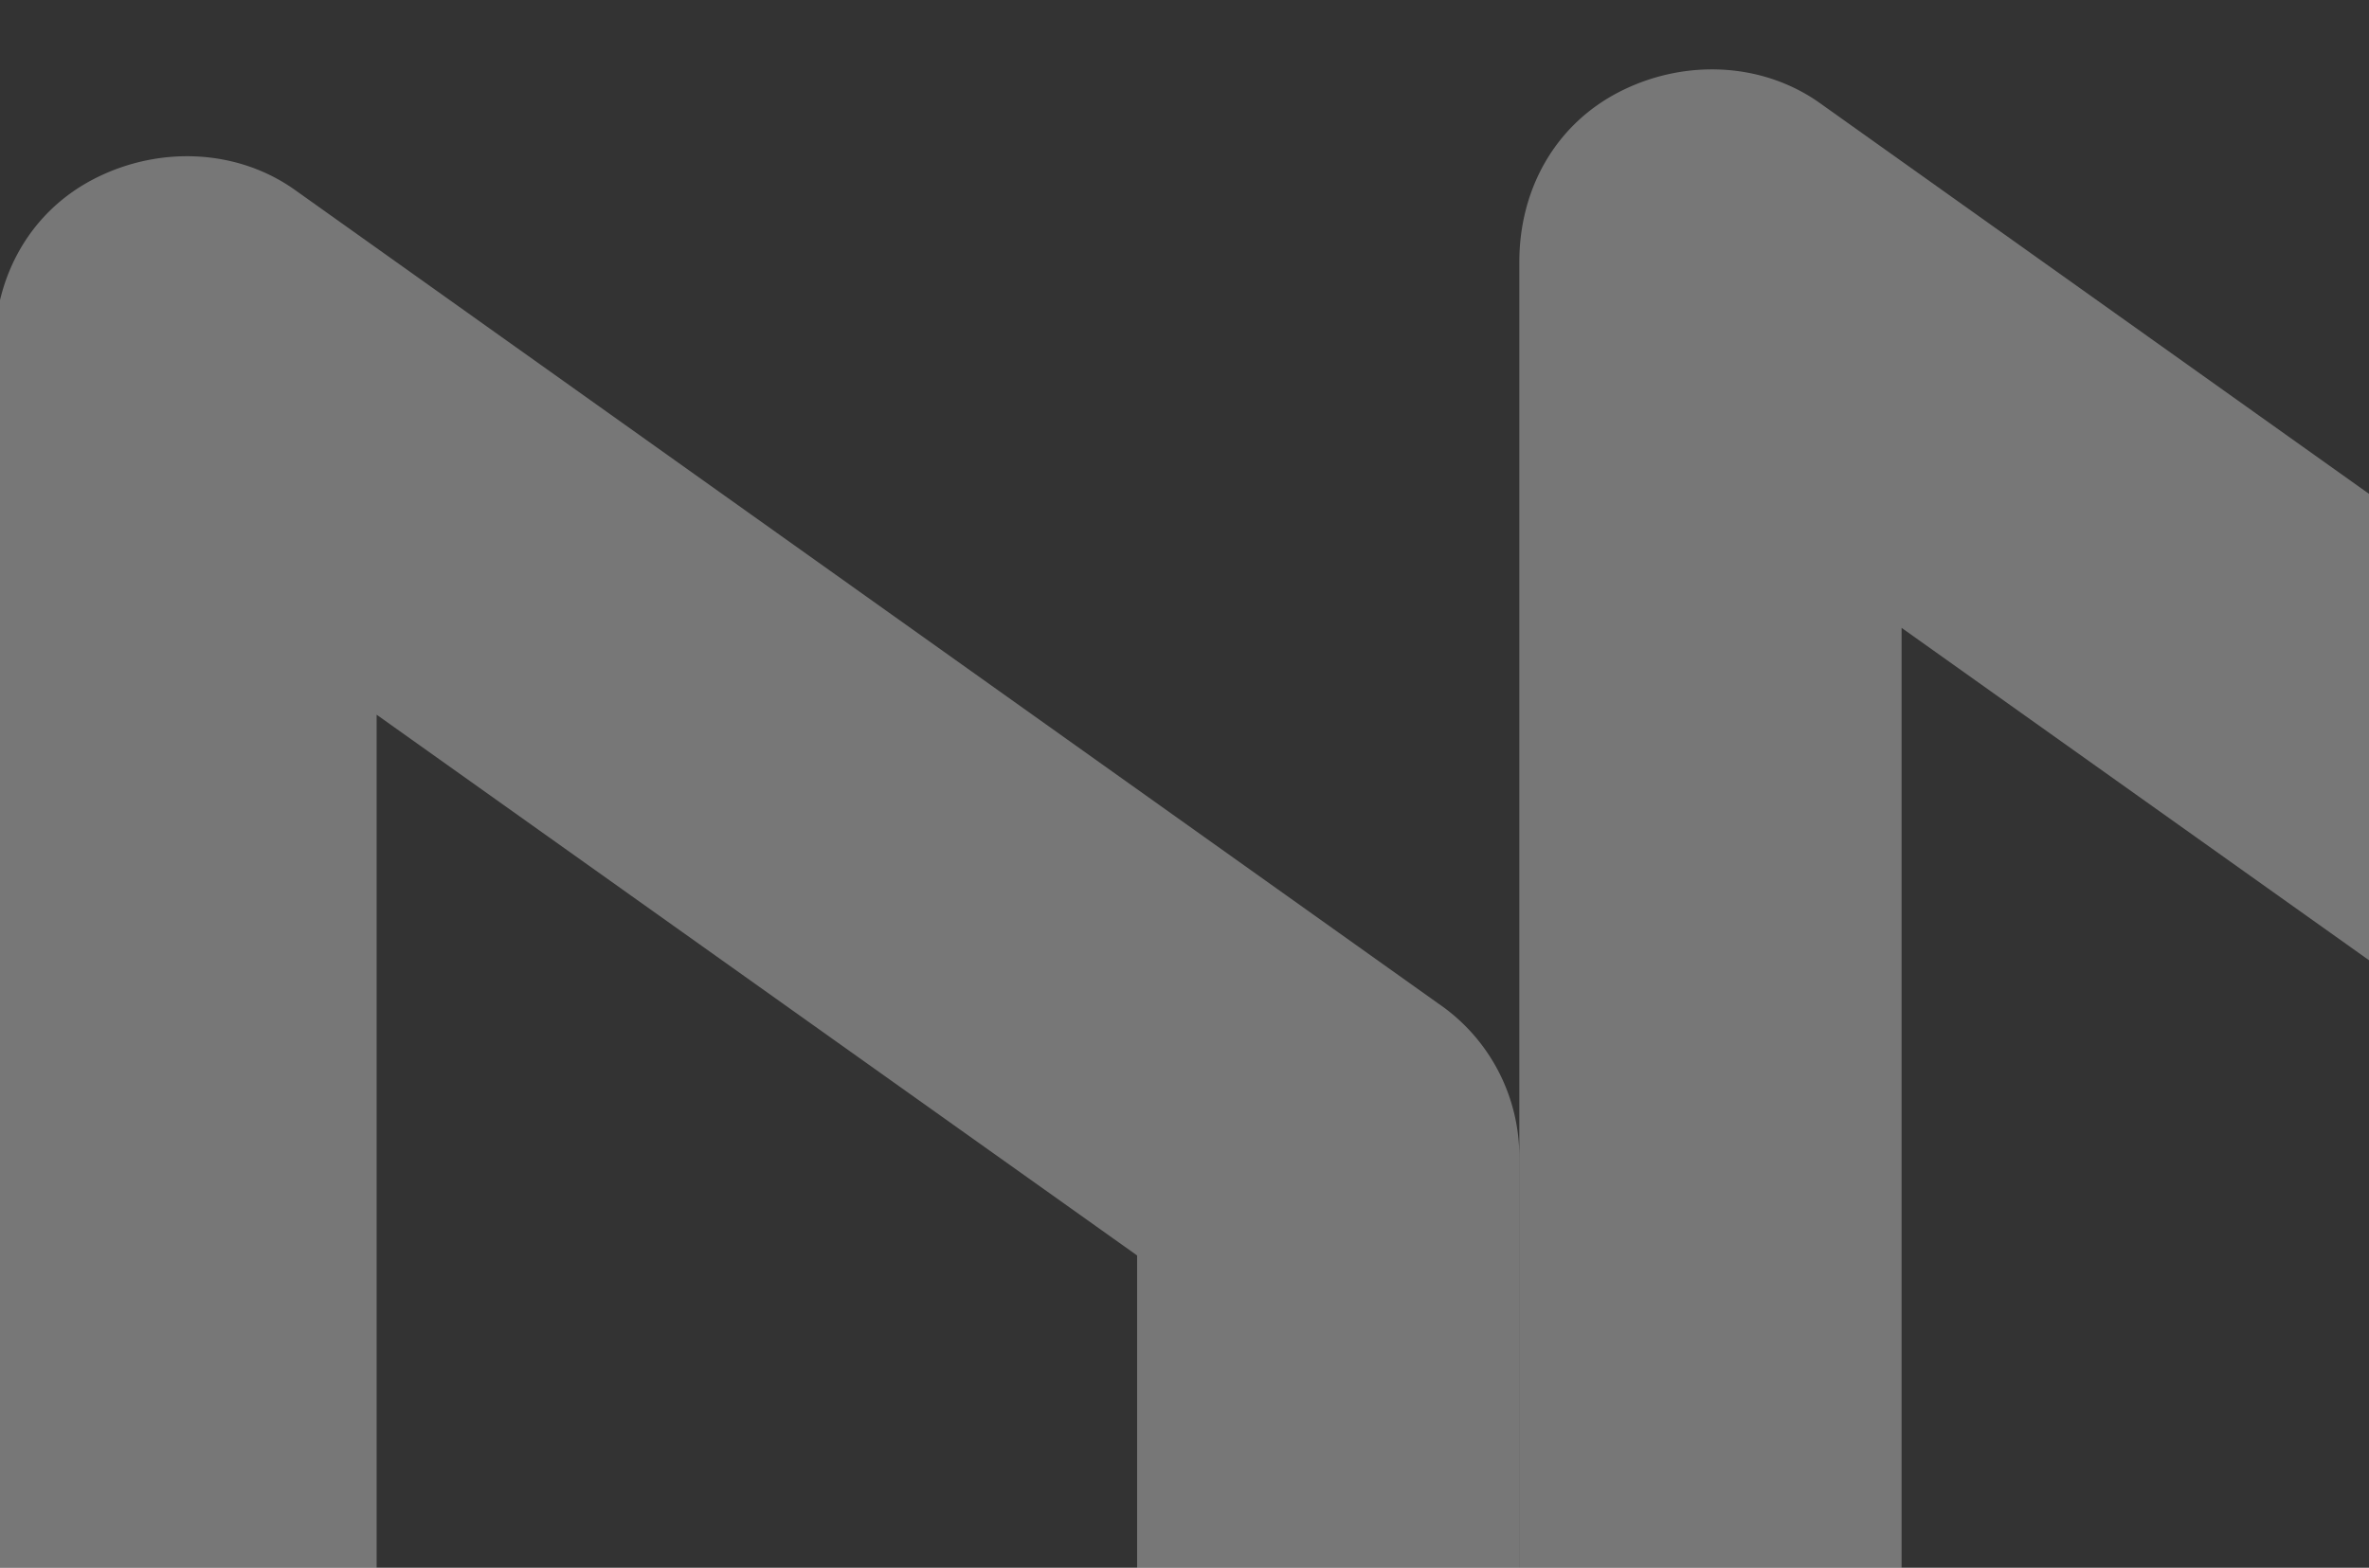 <svg xmlns="http://www.w3.org/2000/svg" xmlns:xlink="http://www.w3.org/1999/xlink" width="349" height="231" viewBox="0 0 349 231">
  <rect x="0" y="0" width="349" height="231" fill="#333333" stroke="none"/>
  <defs>
    <clipPath id="clip-path">
      <rect id="Rectangle_634" data-name="Rectangle 634" width="349" height="231" transform="translate(0.097 -0.136)" fill="#fff" stroke="#707070" stroke-width="1"/>
    </clipPath>
  </defs>
  <g id="Groupe_de_masques_1409" data-name="Groupe de masques 1409" transform="translate(-0.097 0.136)" clip-path="url(#clip-path)">
    <path id="Tracé_32564" data-name="Tracé 32564" d="M177.833,111.447l112.033,79.678V301.367h56.31V176.744A27.332,27.332,0,0,0,334.2,153.98L165.836,34.152c-8.383-5.988-19.77-6.592-29.345-1.8-9.591,4.8-14.969,14.381-14.969,25.164V301.96h56.311Z" transform="translate(102.403 -19.072)" fill="#fff" opacity="0.333"/>
    <path id="Tracé_32565" data-name="Tracé 32565" d="M177.833,111.447l112.033,79.678V301.367h56.31V176.744A27.332,27.332,0,0,0,334.2,153.98L165.836,34.152c-8.383-5.988-19.77-6.592-29.345-1.8-9.591,4.8-14.969,14.381-14.969,25.164V301.96h56.311Z" transform="translate(-122.251 -6.276)" fill="#fff" opacity="0.333"/>
  </g>
</svg>
